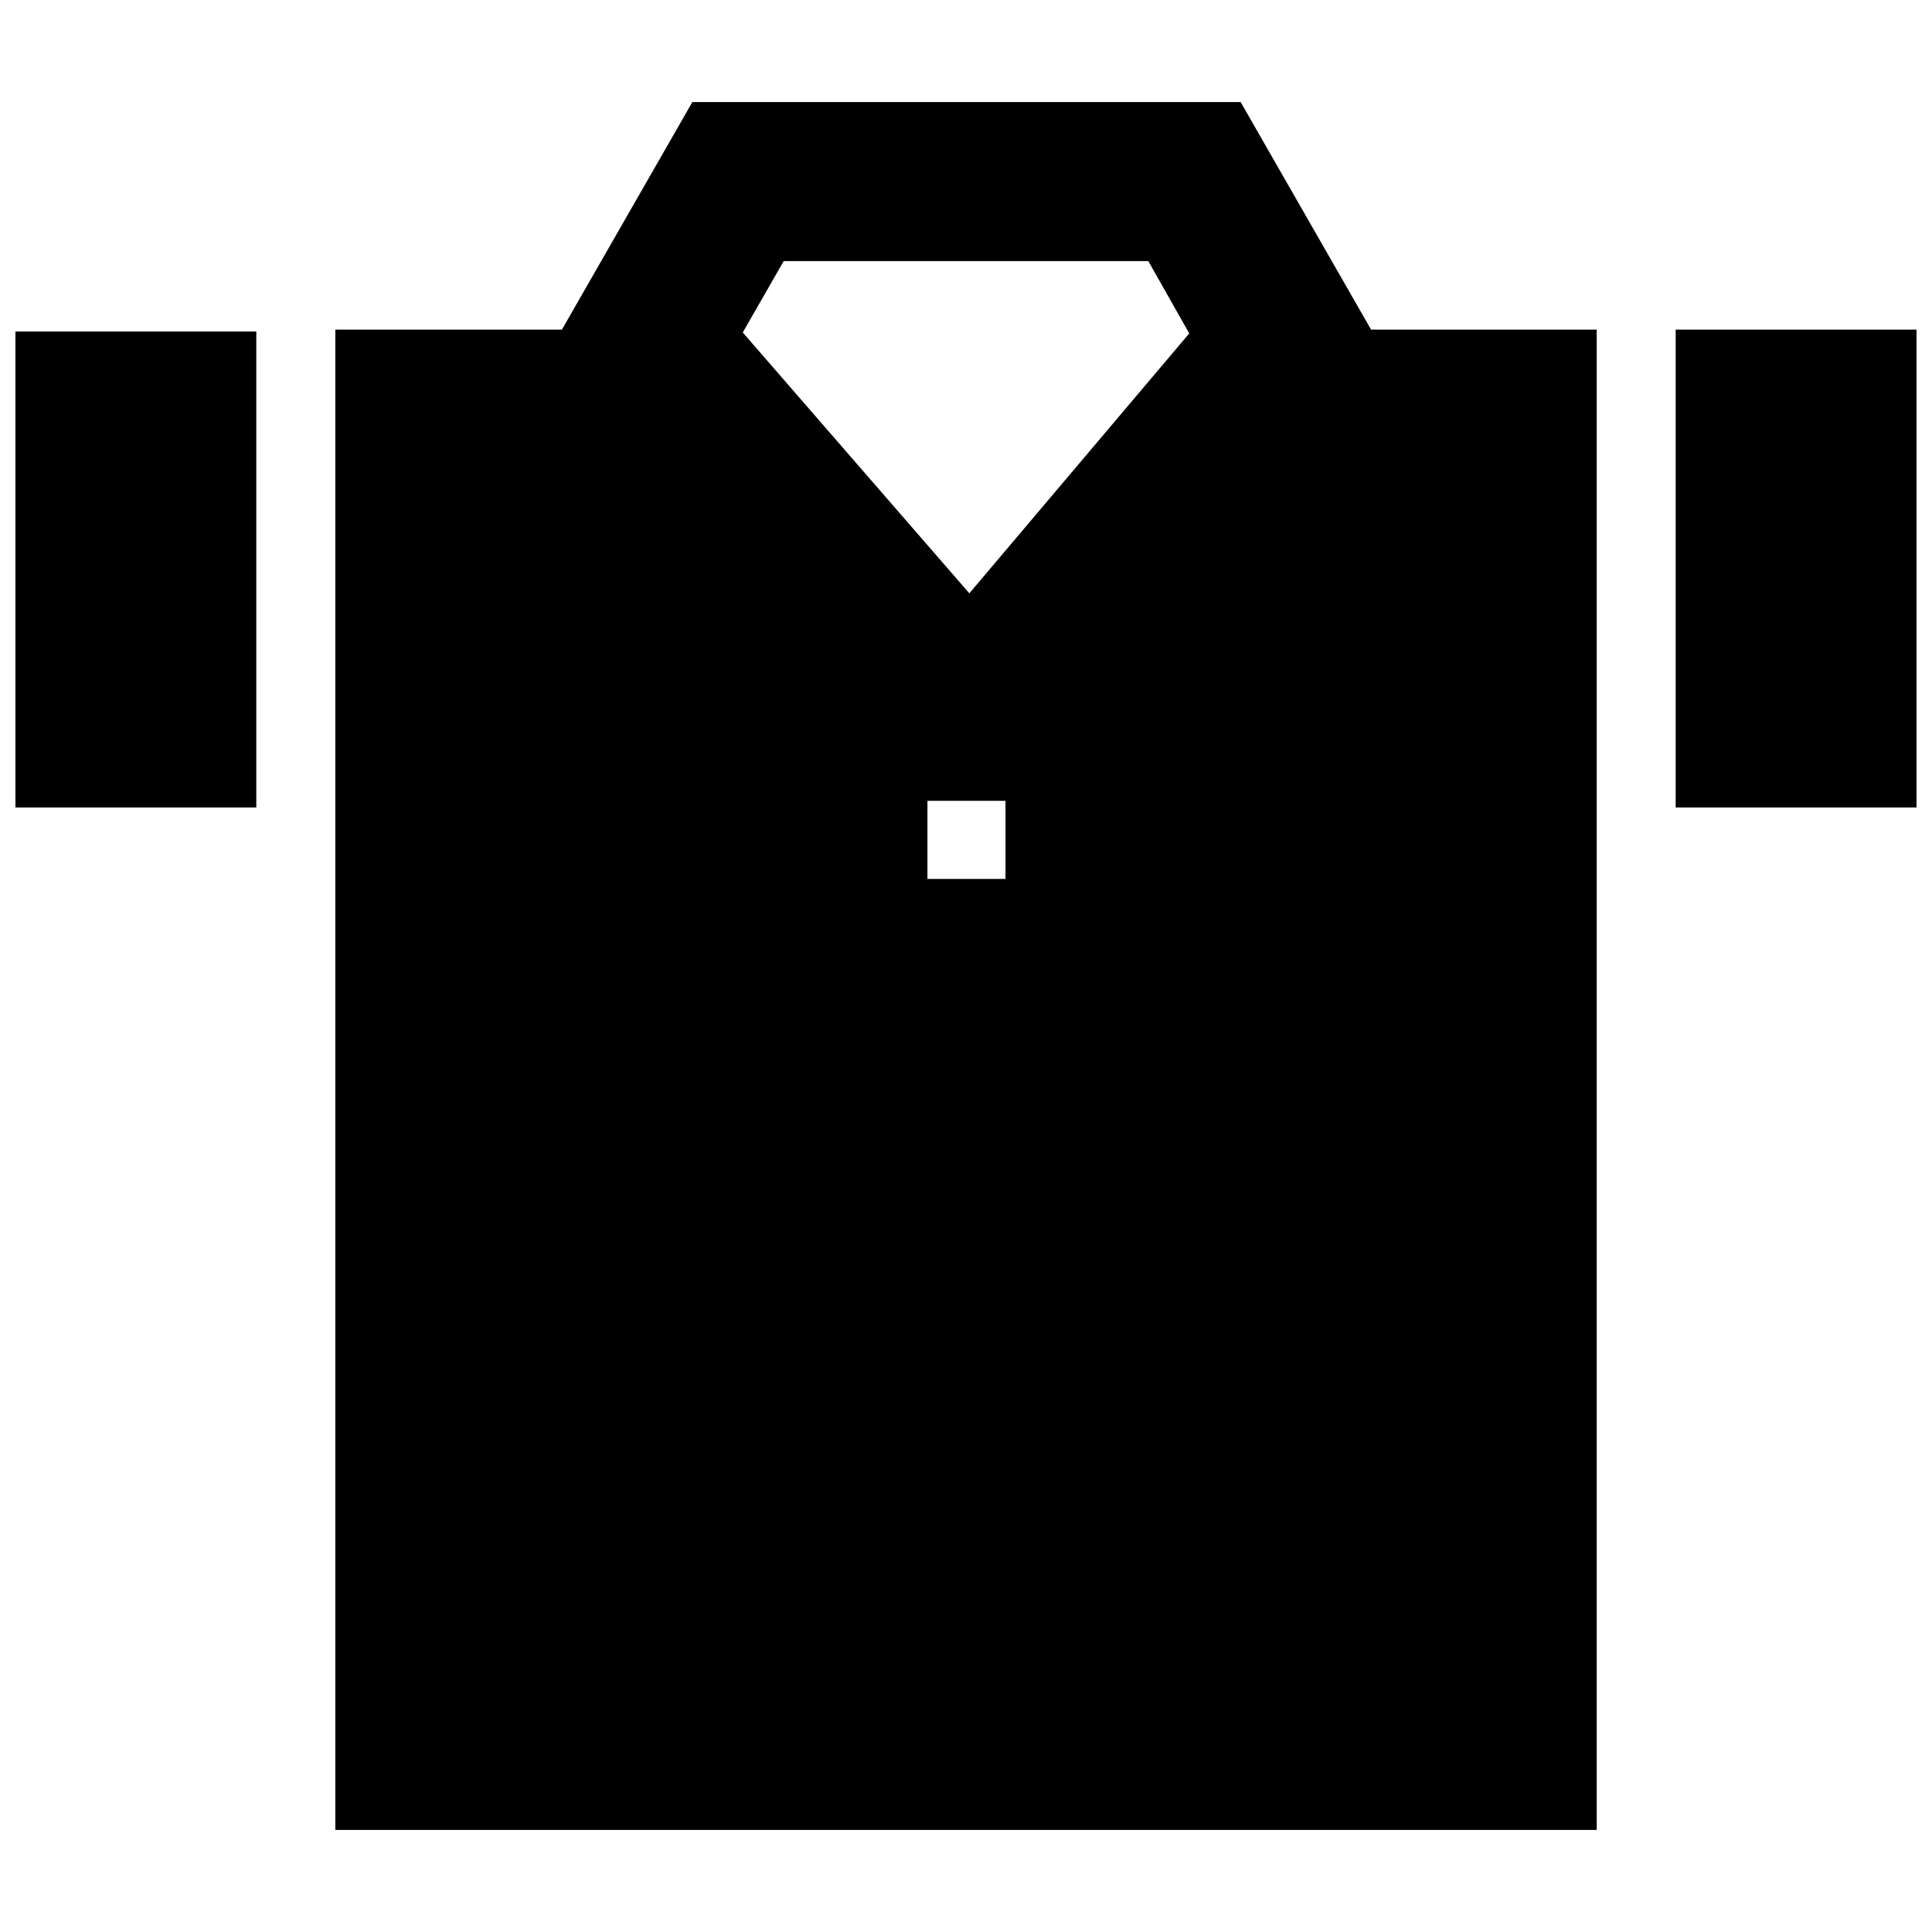 <?xml version="1.0" encoding="UTF-8"?>
<!-- Uploaded to: ICON Repo, www.svgrepo.com, Generator: ICON Repo Mixer Tools -->
<svg width="800px" height="800px" version="1.1" viewBox="144 144 512 512" xmlns="http://www.w3.org/2000/svg">
 <defs>
  <clipPath id="b">
   <path d="m148.09 231h63.906v127h-63.906z"/>
  </clipPath>
  <clipPath id="a">
   <path d="m588 231h63.902v127h-63.902z"/>
  </clipPath>
 </defs>
 <g clip-path="url(#b)">
  <path d="m147.84 357.99h64.082v-126.14h-64.082z"/>
 </g>
 <path d="m567.14 231.35h-59.793l-34.562-60.297h-145.31l-34.562 60.297h-60.047v397.6h334.28v-397.6zm-156.67 145.57h-20.688v-20.688h20.688zm-9.586-75.684-60.043-69.125 10.848-18.922h96.625l10.848 19.172z"/>
 <g clip-path="url(#a)">
  <path d="m588.07 231.35h63.828v126.64h-63.828z"/>
 </g>
</svg>